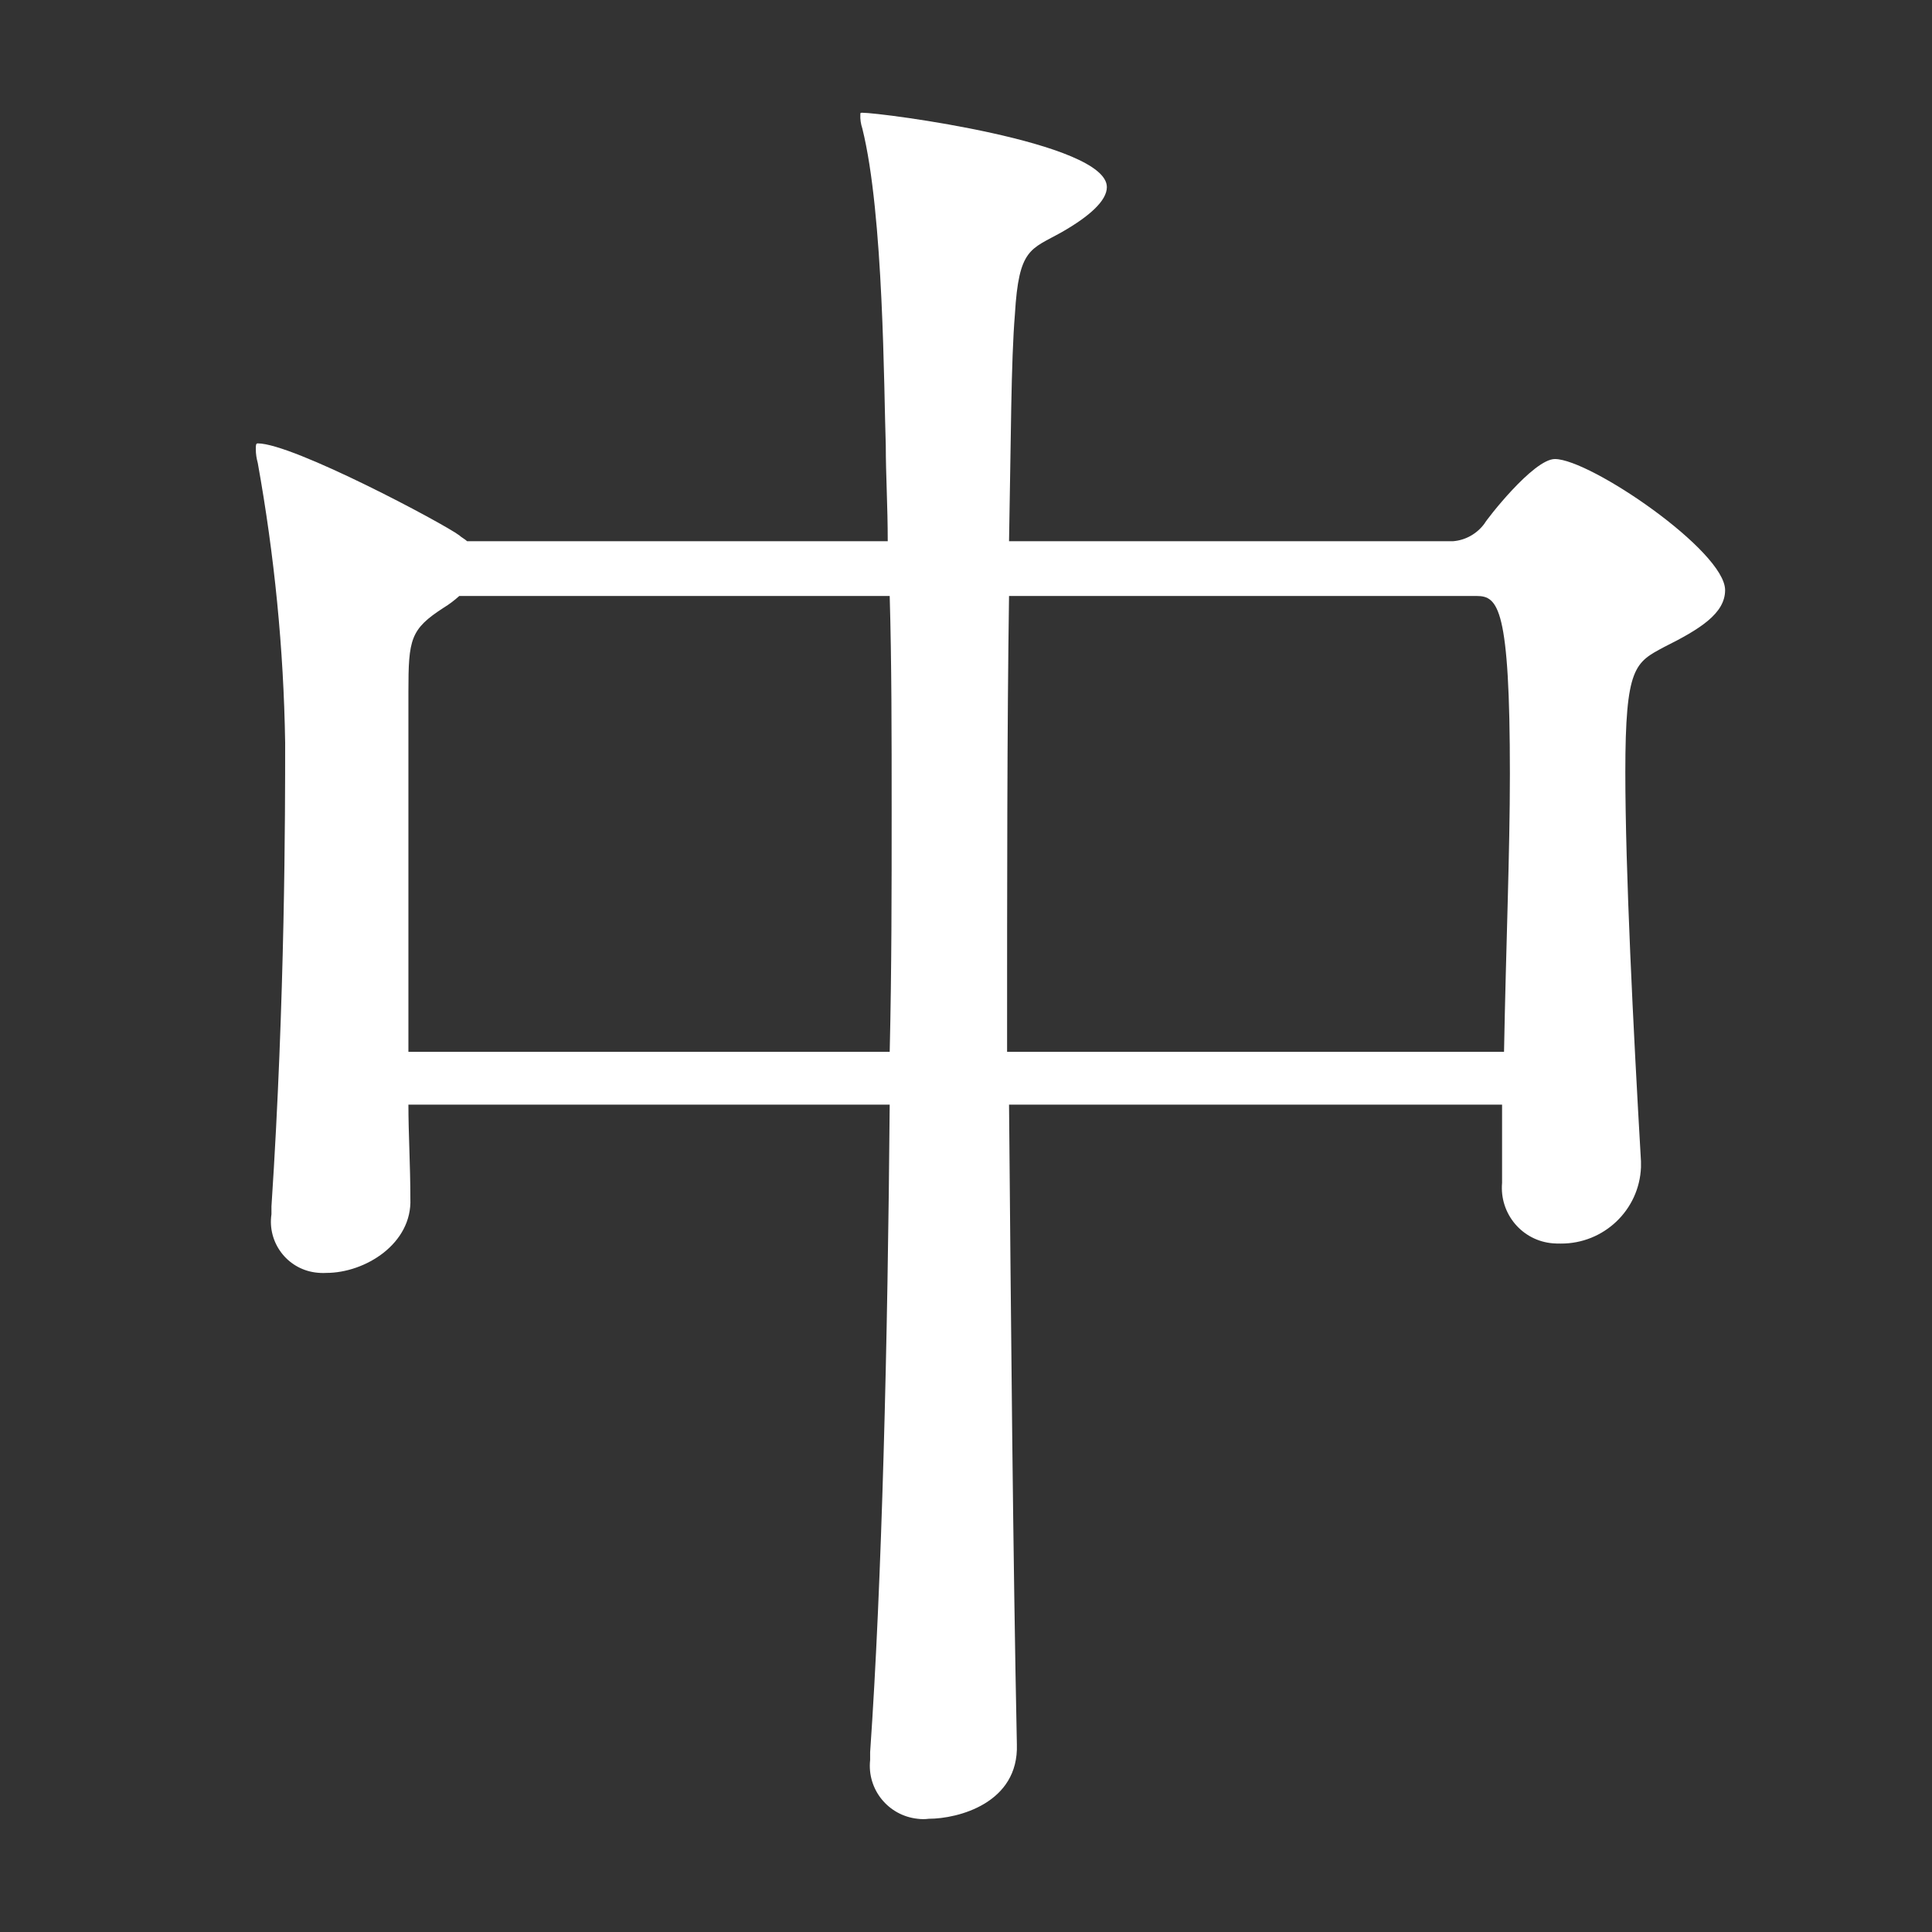 <?xml version="1.0" encoding="utf-8"?>
<!-- Generator: Adobe Illustrator 26.0.0, SVG Export Plug-In . SVG Version: 6.00 Build 0)  -->
<svg version="1.1" id="レイヤー_1" xmlns="http://www.w3.org/2000/svg" xmlns:xlink="http://www.w3.org/1999/xlink" x="0px"
	 y="0px" viewBox="0 0 79 79" style="enable-background:new 0 0 79 79;" xml:space="preserve">
<rect x="0" y="0" width="79" height="79" fill="#333333" stroke="none"/>
<style type="text/css">
	.st0{fill-rule:evenodd;clip-rule:evenodd;fill:#FFFFFF;}
</style>
<path class="st0" d="M63.58,18.77c-0.88,0-2.8,2.48-2.88,2.64c-0.3,0.41-0.77,0.68-1.28,0.72H41.26c0.08-4.16,0.08-7.36,0.24-9.28
	c0.16-2.72,0.64-2.64,1.92-3.36c1.12-0.64,1.84-1.28,1.84-1.84c0-1.84-9.2-3.04-10-3.04c-0.08,0-0.08,0-0.08,0.08
	c-0.01,0.19,0.02,0.38,0.08,0.56c0.88,3.52,0.88,10.72,0.96,12.96c0,1.2,0.08,2.48,0.08,3.92H19.1c-0.08-0.08-0.24-0.16-0.32-0.24
	c-0.64-0.48-6.8-3.76-8.24-3.76c-0.08,0-0.08,0.08-0.08,0.24c0,0.19,0.03,0.38,0.08,0.56c0.68,3.78,1.06,7.6,1.12,11.44
	c0,2.8,0,10.48-0.56,18.96v0.32c-0.17,1.15,0.63,2.22,1.78,2.38c0.15,0.02,0.3,0.03,0.46,0.02c1.6,0,3.52-1.2,3.44-3.04
	c0-1.36-0.08-2.64-0.08-3.84h19.68c-0.08,9.76-0.32,19.6-0.8,26.48v0.32c-0.13,1.2,0.74,2.27,1.94,2.4c0.15,0.02,0.31,0.02,0.46,0
	c1.2,0,3.68-0.64,3.6-3.04c-0.16-7.76-0.24-17.12-0.32-26.16h20.16v3.2l0,0c-0.11,1.26,0.82,2.37,2.08,2.47
	c0.11,0.01,0.21,0.01,0.32,0.01c1.76,0.01,3.21-1.37,3.28-3.12v-0.24c-0.32-5.52-0.64-11.92-0.64-15.92c0-4.32,0.4-4.48,1.6-5.12
	c1.44-0.72,2.48-1.36,2.48-2.32C70.54,22.53,65.02,18.77,63.58,18.77z M36.38,43.01H16.7V28.29c0-2.16,0.08-2.56,1.44-3.44
	c0.23-0.14,0.44-0.3,0.64-0.48h17.6l0,0c0.08,2.72,0.08,5.68,0.08,8.8C36.46,36.37,36.46,39.65,36.38,43.01z M61.5,43.01H41.18
	c0-6.8,0-13.28,0.08-18.64h19.12c0.88,0,1.36,0.48,1.36,7.28C61.74,34.85,61.58,38.69,61.5,43.01z"/>
</svg>
